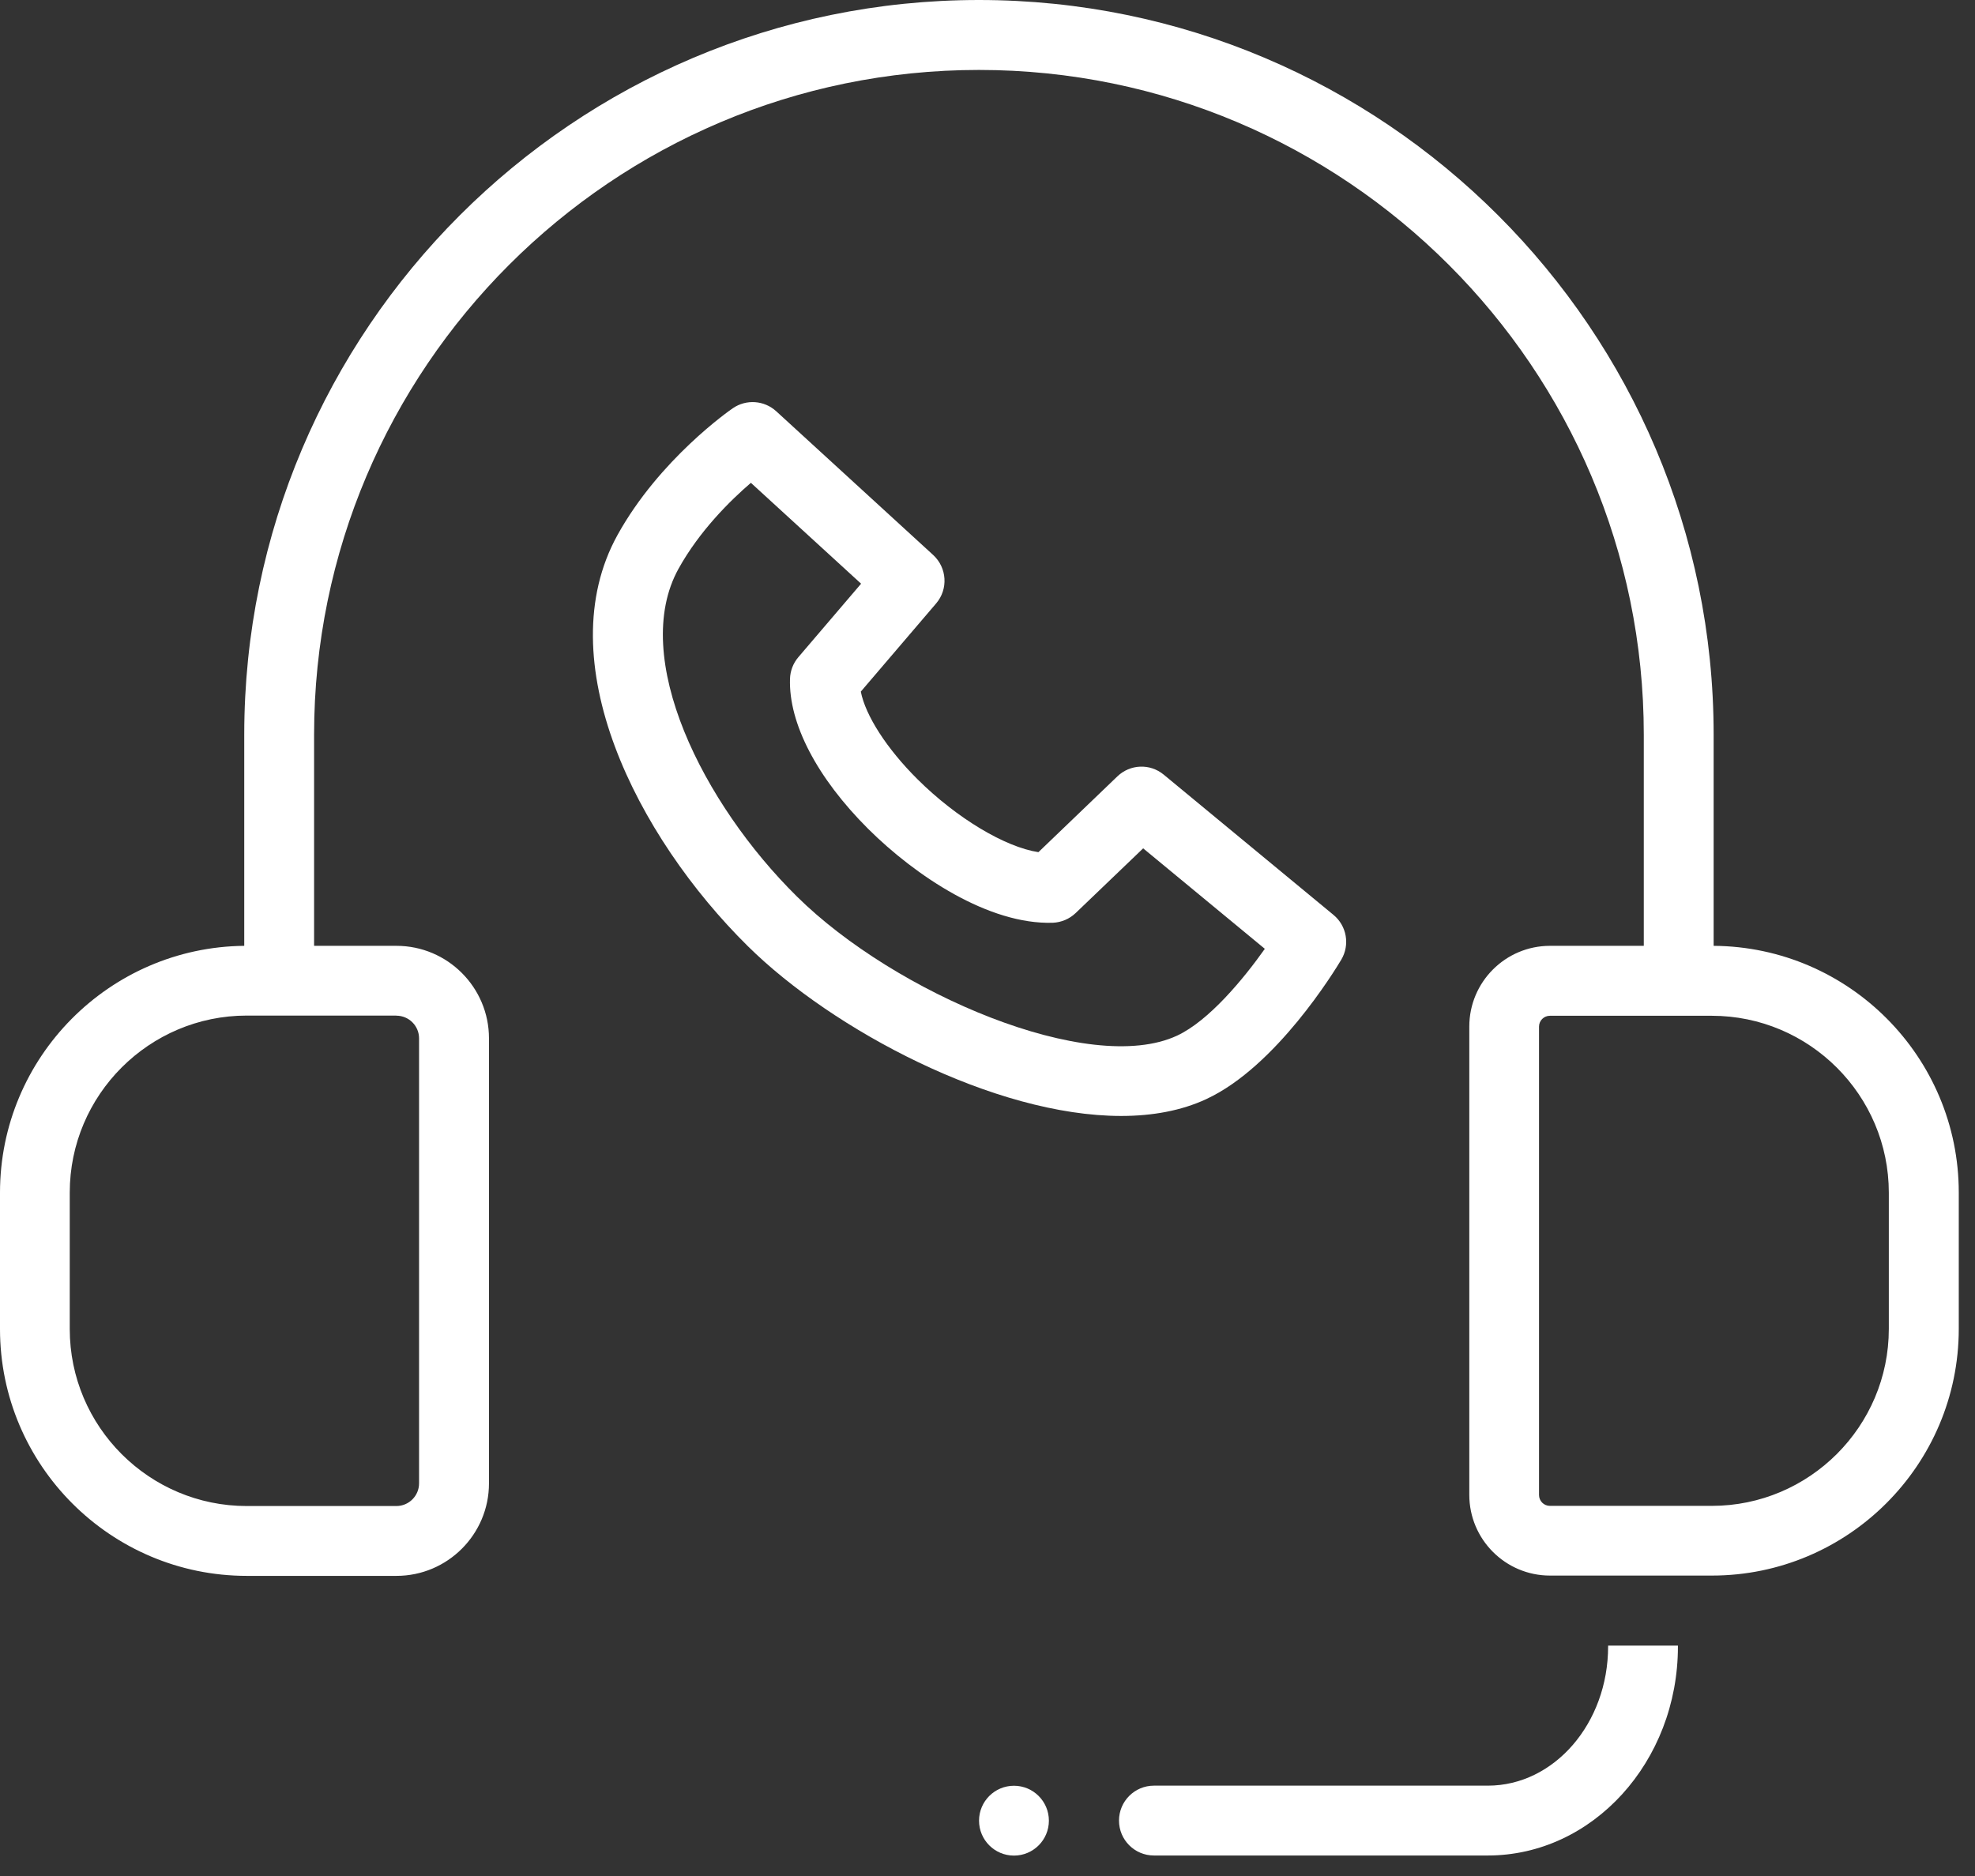 <svg width="60" height="57" viewBox="0 0 60 57" fill="none" xmlns="http://www.w3.org/2000/svg">
<rect x="0" y="0" width="60" height="57" fill="#333333" stroke="none"/>
<path d="M36.654 33.391C38.772 32.407 40.549 29.49 40.747 29.16C41.015 28.709 40.915 28.131 40.511 27.798L35.354 23.537C34.938 23.192 34.334 23.216 33.945 23.59L31.547 25.892C30.536 25.738 29.068 24.863 27.878 23.681C26.935 22.744 26.295 21.742 26.151 21.014L28.441 18.333C28.812 17.899 28.77 17.248 28.349 16.862L23.581 12.495C23.216 12.162 22.671 12.124 22.264 12.403C22.172 12.465 20.033 13.954 18.76 16.255C16.65 20.071 19.335 25.408 22.724 28.753C25.29 31.287 30.209 33.907 34.06 33.907C35.006 33.907 35.89 33.748 36.656 33.391H36.654ZM24.212 27.241C21.356 24.424 19.125 19.974 20.613 17.281C21.25 16.131 22.187 15.206 22.812 14.67L26.16 17.735L24.253 19.968C24.097 20.151 24.008 20.381 24 20.622C23.955 21.975 24.822 23.637 26.378 25.187C27.813 26.613 30.038 28.099 31.986 28.037C32.245 28.025 32.489 27.922 32.678 27.742L34.729 25.776L38.425 28.829C37.776 29.746 36.727 31.016 35.758 31.467C33.099 32.705 27.185 30.179 24.212 27.241Z" fill="white"/>
<path d="M52.06 28.738V22.32C52.06 10.014 42.046 0 29.74 0C17.434 0 7.42 10.014 7.42 22.32V28.738C3.321 28.779 0 32.127 0 36.235V40.381C0 44.516 3.362 47.881 7.5 47.881H12.044C13.594 47.881 14.855 46.62 14.855 45.07V31.549C14.855 29.999 13.594 28.738 12.044 28.738H9.542V22.323C9.542 11.186 18.604 2.125 29.74 2.125C40.876 2.125 49.938 11.186 49.938 22.323V28.738H47.088C45.736 28.738 44.637 29.837 44.637 31.19V45.42C44.637 46.773 45.736 47.872 47.088 47.872H52.007C56.141 47.872 59.507 44.51 59.507 40.372V36.235C59.507 32.118 56.174 28.768 52.063 28.738H52.06ZM12.041 30.86C12.421 30.86 12.731 31.169 12.731 31.549V45.07C12.731 45.45 12.421 45.759 12.041 45.759H7.497C4.532 45.759 2.119 43.346 2.119 40.381V36.235C2.119 33.27 4.532 30.857 7.497 30.857H12.041V30.86ZM57.382 40.375C57.382 43.34 54.968 45.754 52.004 45.754H47.086C46.903 45.754 46.755 45.606 46.755 45.423V31.193C46.755 31.01 46.903 30.863 47.086 30.863H52.004C54.968 30.863 57.382 33.276 57.382 36.241V40.378V40.375Z" fill="white"/>
<path d="M48.854 50.026C48.854 52.361 47.215 54.255 45.2 54.255H35.056C34.47 54.255 33.995 54.73 33.995 55.316C33.995 55.903 34.47 56.377 35.056 56.377H45.2C48.385 56.377 50.975 53.527 50.975 50.026V50H48.854V50.026Z" fill="white"/>
<path d="M30.804 56.38C31.39 56.38 31.865 55.905 31.865 55.319C31.865 54.733 31.39 54.258 30.804 54.258C30.218 54.258 29.743 54.733 29.743 55.319C29.743 55.905 30.218 56.38 30.804 56.38Z" fill="white"/>
</svg>
